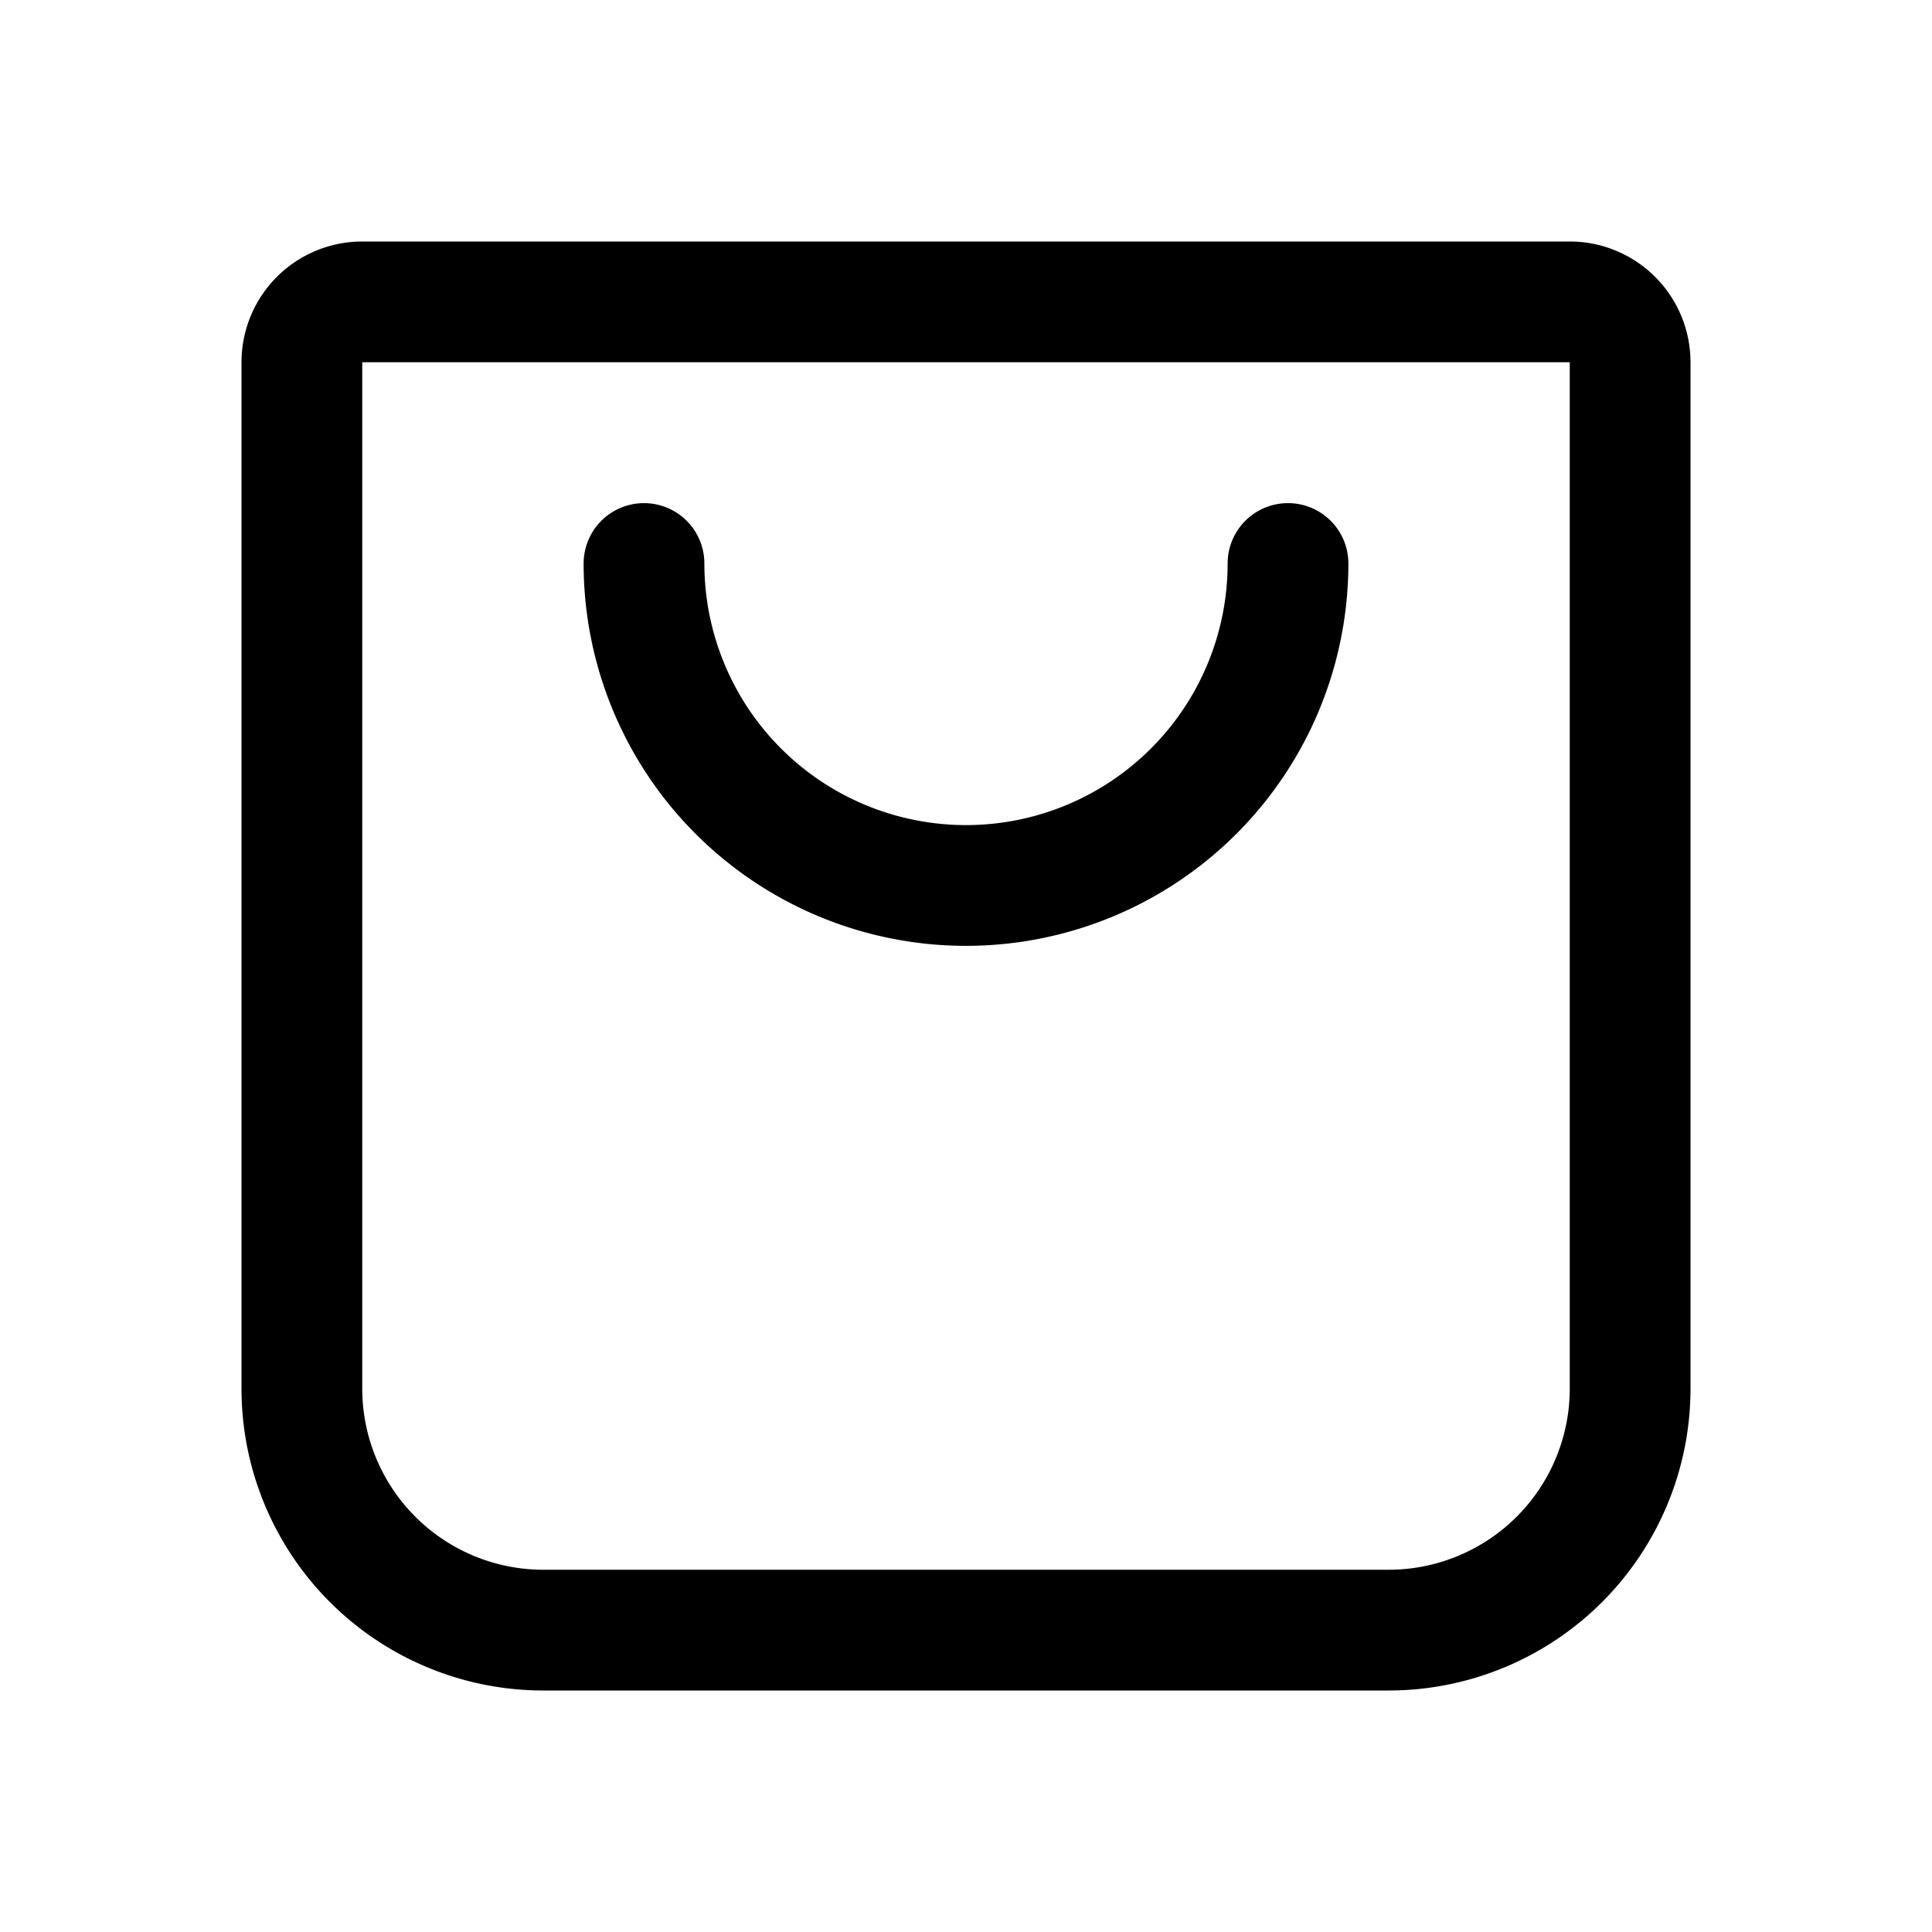 <svg xmlns="http://www.w3.org/2000/svg" width="800px" height="800px" viewBox="0 0 192 192"><path fill="none" stroke="#000000" stroke-linecap="round" stroke-linejoin="round" stroke-width="12" d="M162 36v102a24 24 0 0 1-24 24H54a24 24 0 0 1-24-24V36a6 6 0 0 1 6-6h120a6 6 0 0 1 6 6z"></path><path fill="none" stroke="#000000" stroke-linecap="round" stroke-linejoin="round" stroke-width="12" d="M128 56a32 32 0 0 1-16 27.71 32 32 0 0 1-32 0A32 32 0 0 1 64 56"></path></svg>